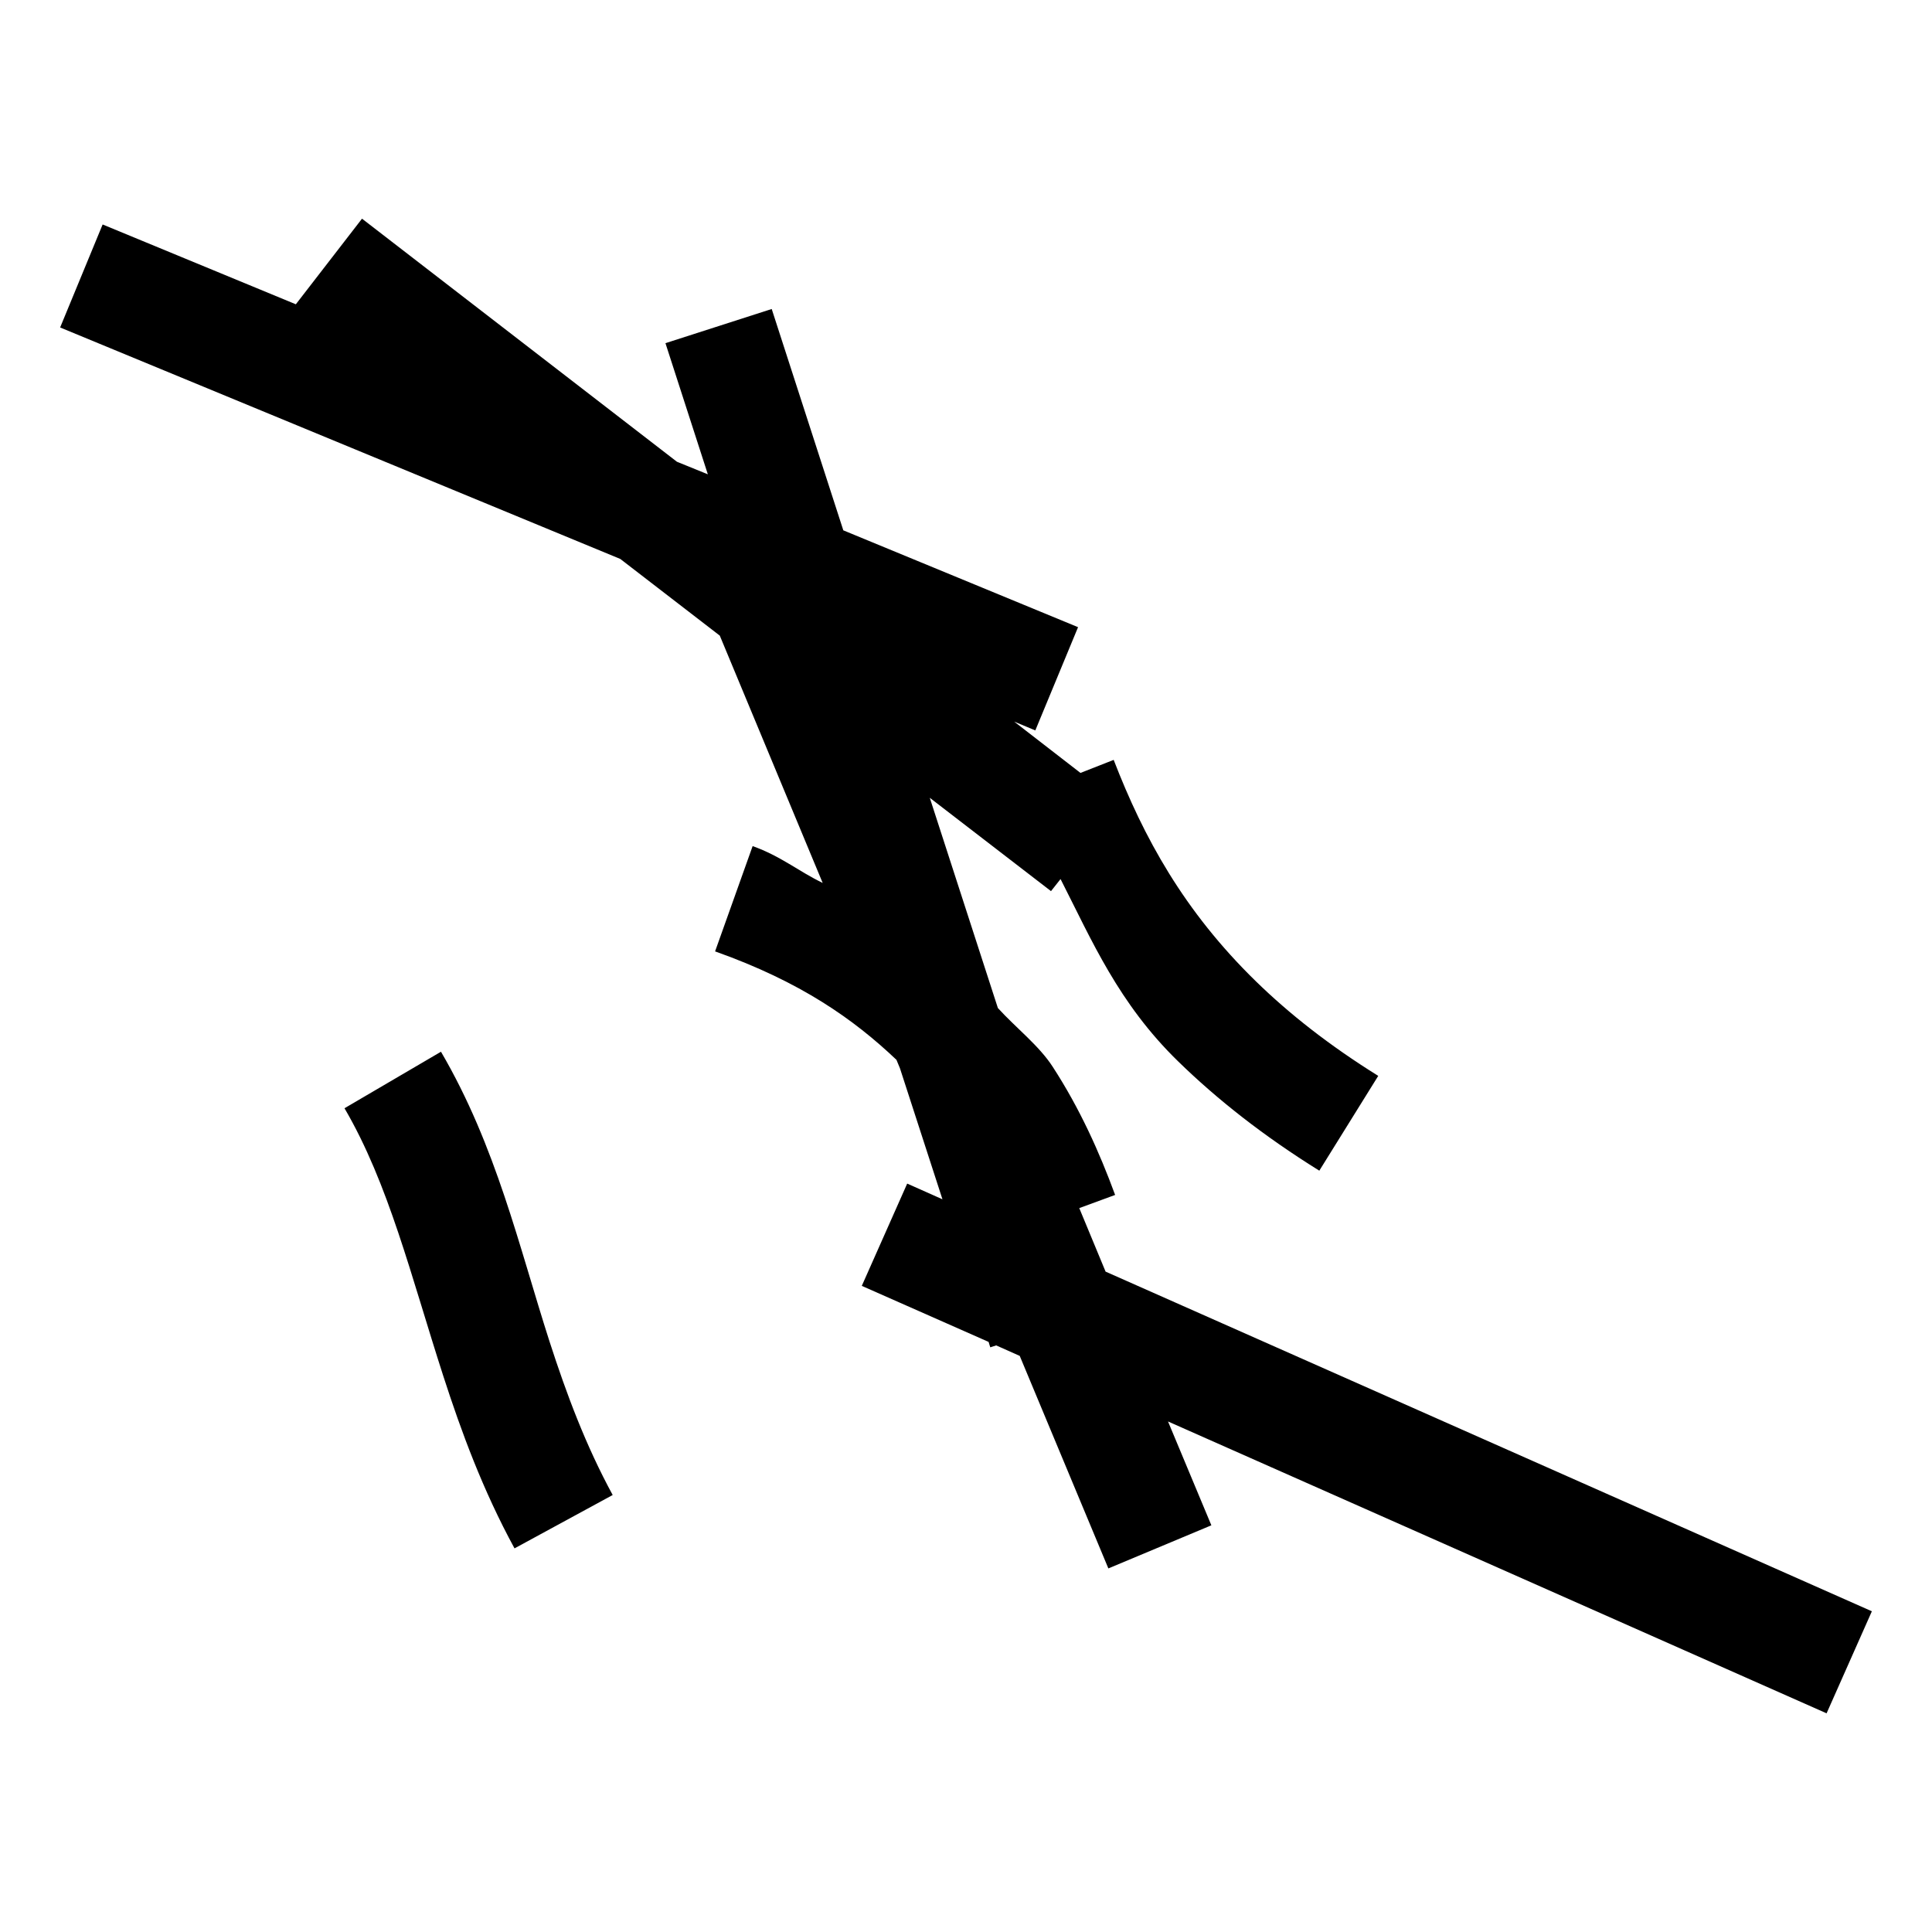 <?xml version='1.0' encoding='UTF-8'?>
<!-- Created with Inkscape (http://www.inkscape.org/) and export_objects.py -->
<svg xmlns:cc="http://creativecommons.org/ns#" xmlns:dc="http://purl.org/dc/elements/1.1/" xmlns:inkscape="http://www.inkscape.org/namespaces/inkscape" xmlns:rdf="http://www.w3.org/1999/02/22-rdf-syntax-ns#" xmlns:sodipodi="http://sodipodi.sourceforge.net/DTD/sodipodi-0.dtd" xmlns:xlink="http://www.w3.org/1999/xlink" xmlns="http://www.w3.org/2000/svg" version="1.1" id="svg1" width="16" height="16" viewBox="0 0 16 16">

<sodipodi:namedview 
    objecttolerance="10" 
    gridtolerance="10" 
    guidetolerance="10" 
    id="namedview" 
    showgrid="true" 
    inkscape:zoom="27.166187"
    inkscape:cx="7.4837792"
    inkscape:cy="8.9906751"
    inkscape:window-x="0" 
    inkscape:window-y="27"> 
    <inkscape:grid type="xygrid" id="grid"/>
  </sodipodi:namedview>
  
  <g inkscape:groupmode="layer"
     id="layercompo"
     inkscape:label="sketch">
        <path 
            id="rect22048" 
            d="M 0,0 H 16 V 16 H 0 Z" 
            style="opacity:0;fill:none" />
        <path
           id="path9609"
           d="M 2.998,1.811 2.45,2.52 0.85,1.859 0.498,2.712 5.137,4.629 5.961,5.264 6.813,7.312 C 6.61,7.214 6.468,7.091 6.233,7.007 L 5.922,7.879 C 6.632,8.131 7.07,8.441 7.424,8.777 L 7.453,8.847 7.805,9.932 7.513,9.802 7.137,10.649 8.187,11.113 8.201,11.158 8.25,11.142 8.445,11.229 9.179,12.989 10.032,12.632 9.673,11.772 15.127,14.189 15.502,13.344 9.156,10.531 8.938,10.005 9.235,9.896 C 9.103,9.537 8.942,9.18 8.719,8.836 8.606,8.66 8.413,8.512 8.264,8.348 L 7.7,6.607 8.704,7.38 8.783,7.28 C 9.043,7.79 9.262,8.308 9.757,8.79 10.081,9.106 10.466,9.409 10.926,9.695 L 11.414,8.91 C 11.006,8.656 10.676,8.395 10.402,8.128 9.804,7.545 9.471,6.935 9.223,6.293 L 8.948,6.401 8.399,5.976 8.574,6.049 8.928,5.194 6.984,4.392 6.391,2.559 5.511,2.842 5.862,3.928 5.606,3.824 Z M 3.652,8.71 2.853,9.178 C 3.219,9.804 3.402,10.562 3.671,11.395 3.82,11.856 3.998,12.34 4.261,12.823 L 5.074,12.381 C 4.851,11.971 4.692,11.546 4.551,11.11 4.298,10.323 4.11,9.493 3.652,8.71 Z"
           style="opacity:1;" />
    </g>
</svg>
